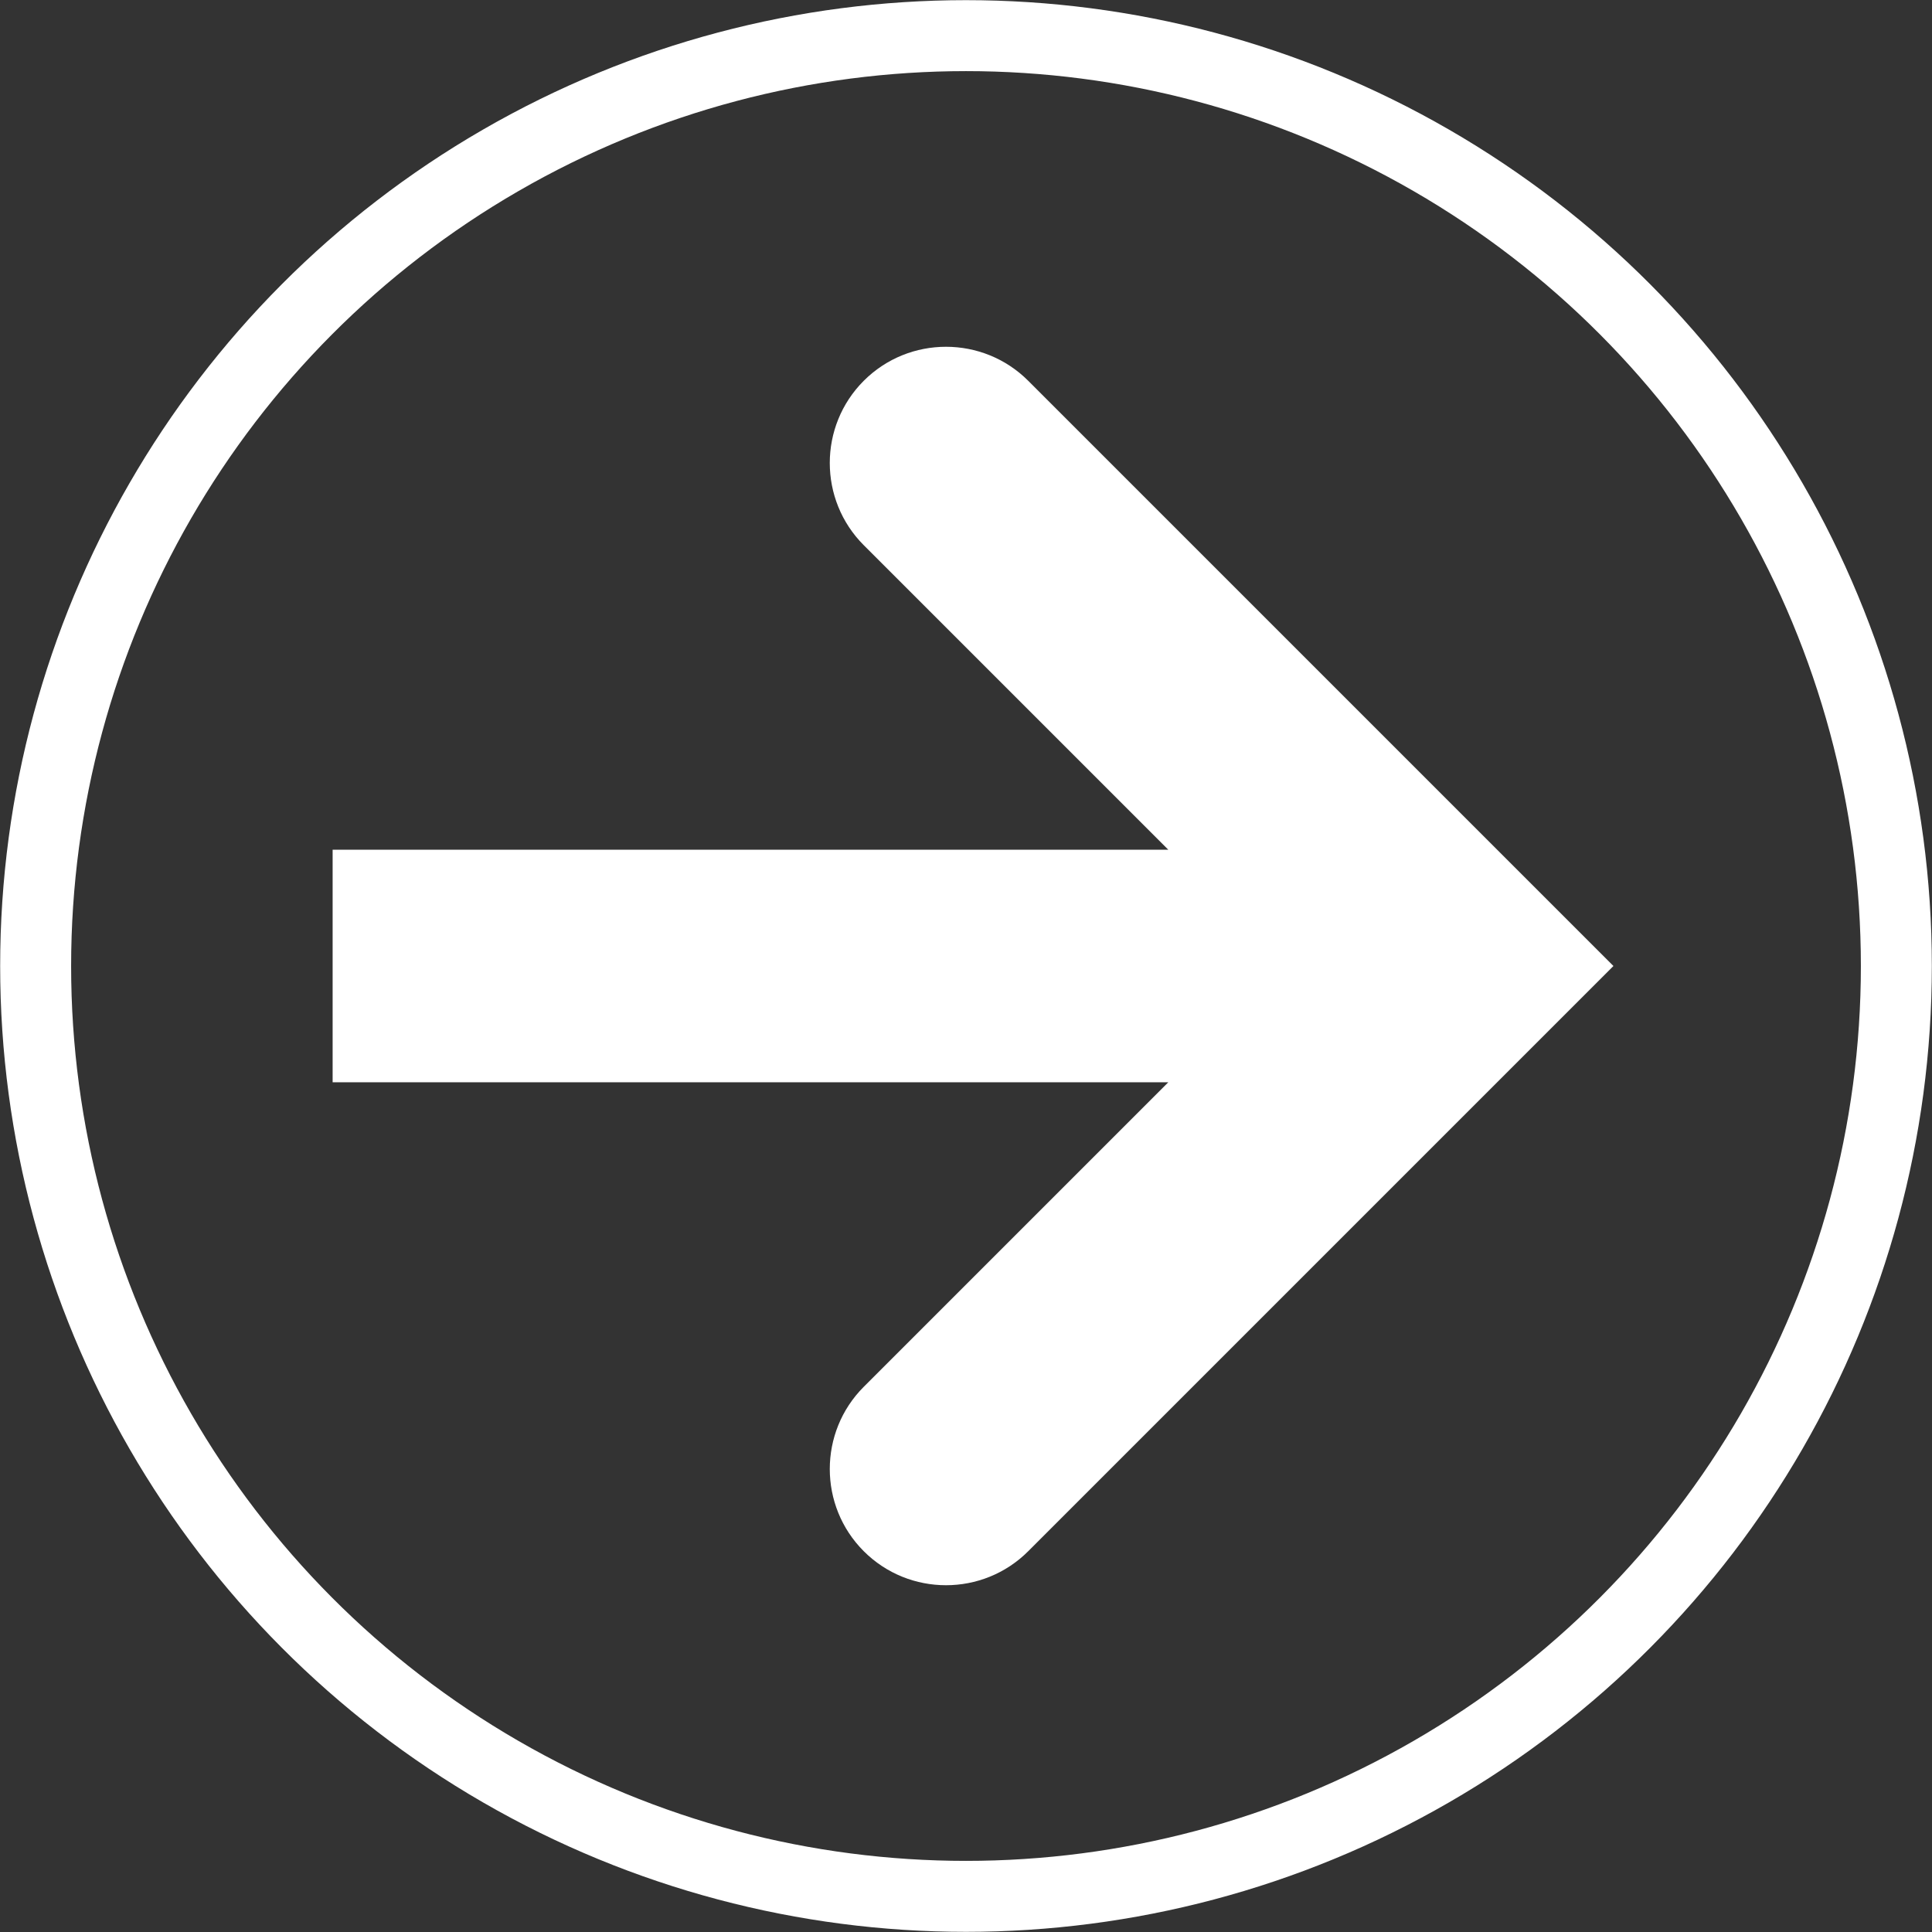 <?xml version="1.0" encoding="UTF-8"?>
<svg id="_レイヤー_2" data-name="レイヤー 2" xmlns="http://www.w3.org/2000/svg" width="21.8mm" height="21.8mm" viewBox="0 0 61.8 61.8">
  <rect x="0" y="0" width="61.8" height="61.8" fill="#333333" stroke="none"/>
  <defs>
    <style>
      .cls-1 {
        fill: #fff;
      }

      .cls-2 {
        fill: none;
        stroke: #fff;
        stroke-width: 2.27px;
      }
    </style>
  </defs>
  <g id="_矢印" data-name="矢印">
    <g>
      <circle class="cls-2" cx="30.9" cy="30.9" r="29.76"/>
      <path class="cls-1" d="M32.89,12.18c-1.45-1.45-3.81-1.45-5.26,0-1.45,1.45-1.45,3.81,0,5.26l9.74,9.74H10.64v7.44h26.73l-9.74,9.74c-1.45,1.45-1.45,3.81,0,5.26,1.45,1.45,3.81,1.45,5.26,0l18.72-18.72-18.72-18.72Z"/>
    </g>
  </g>
</svg>